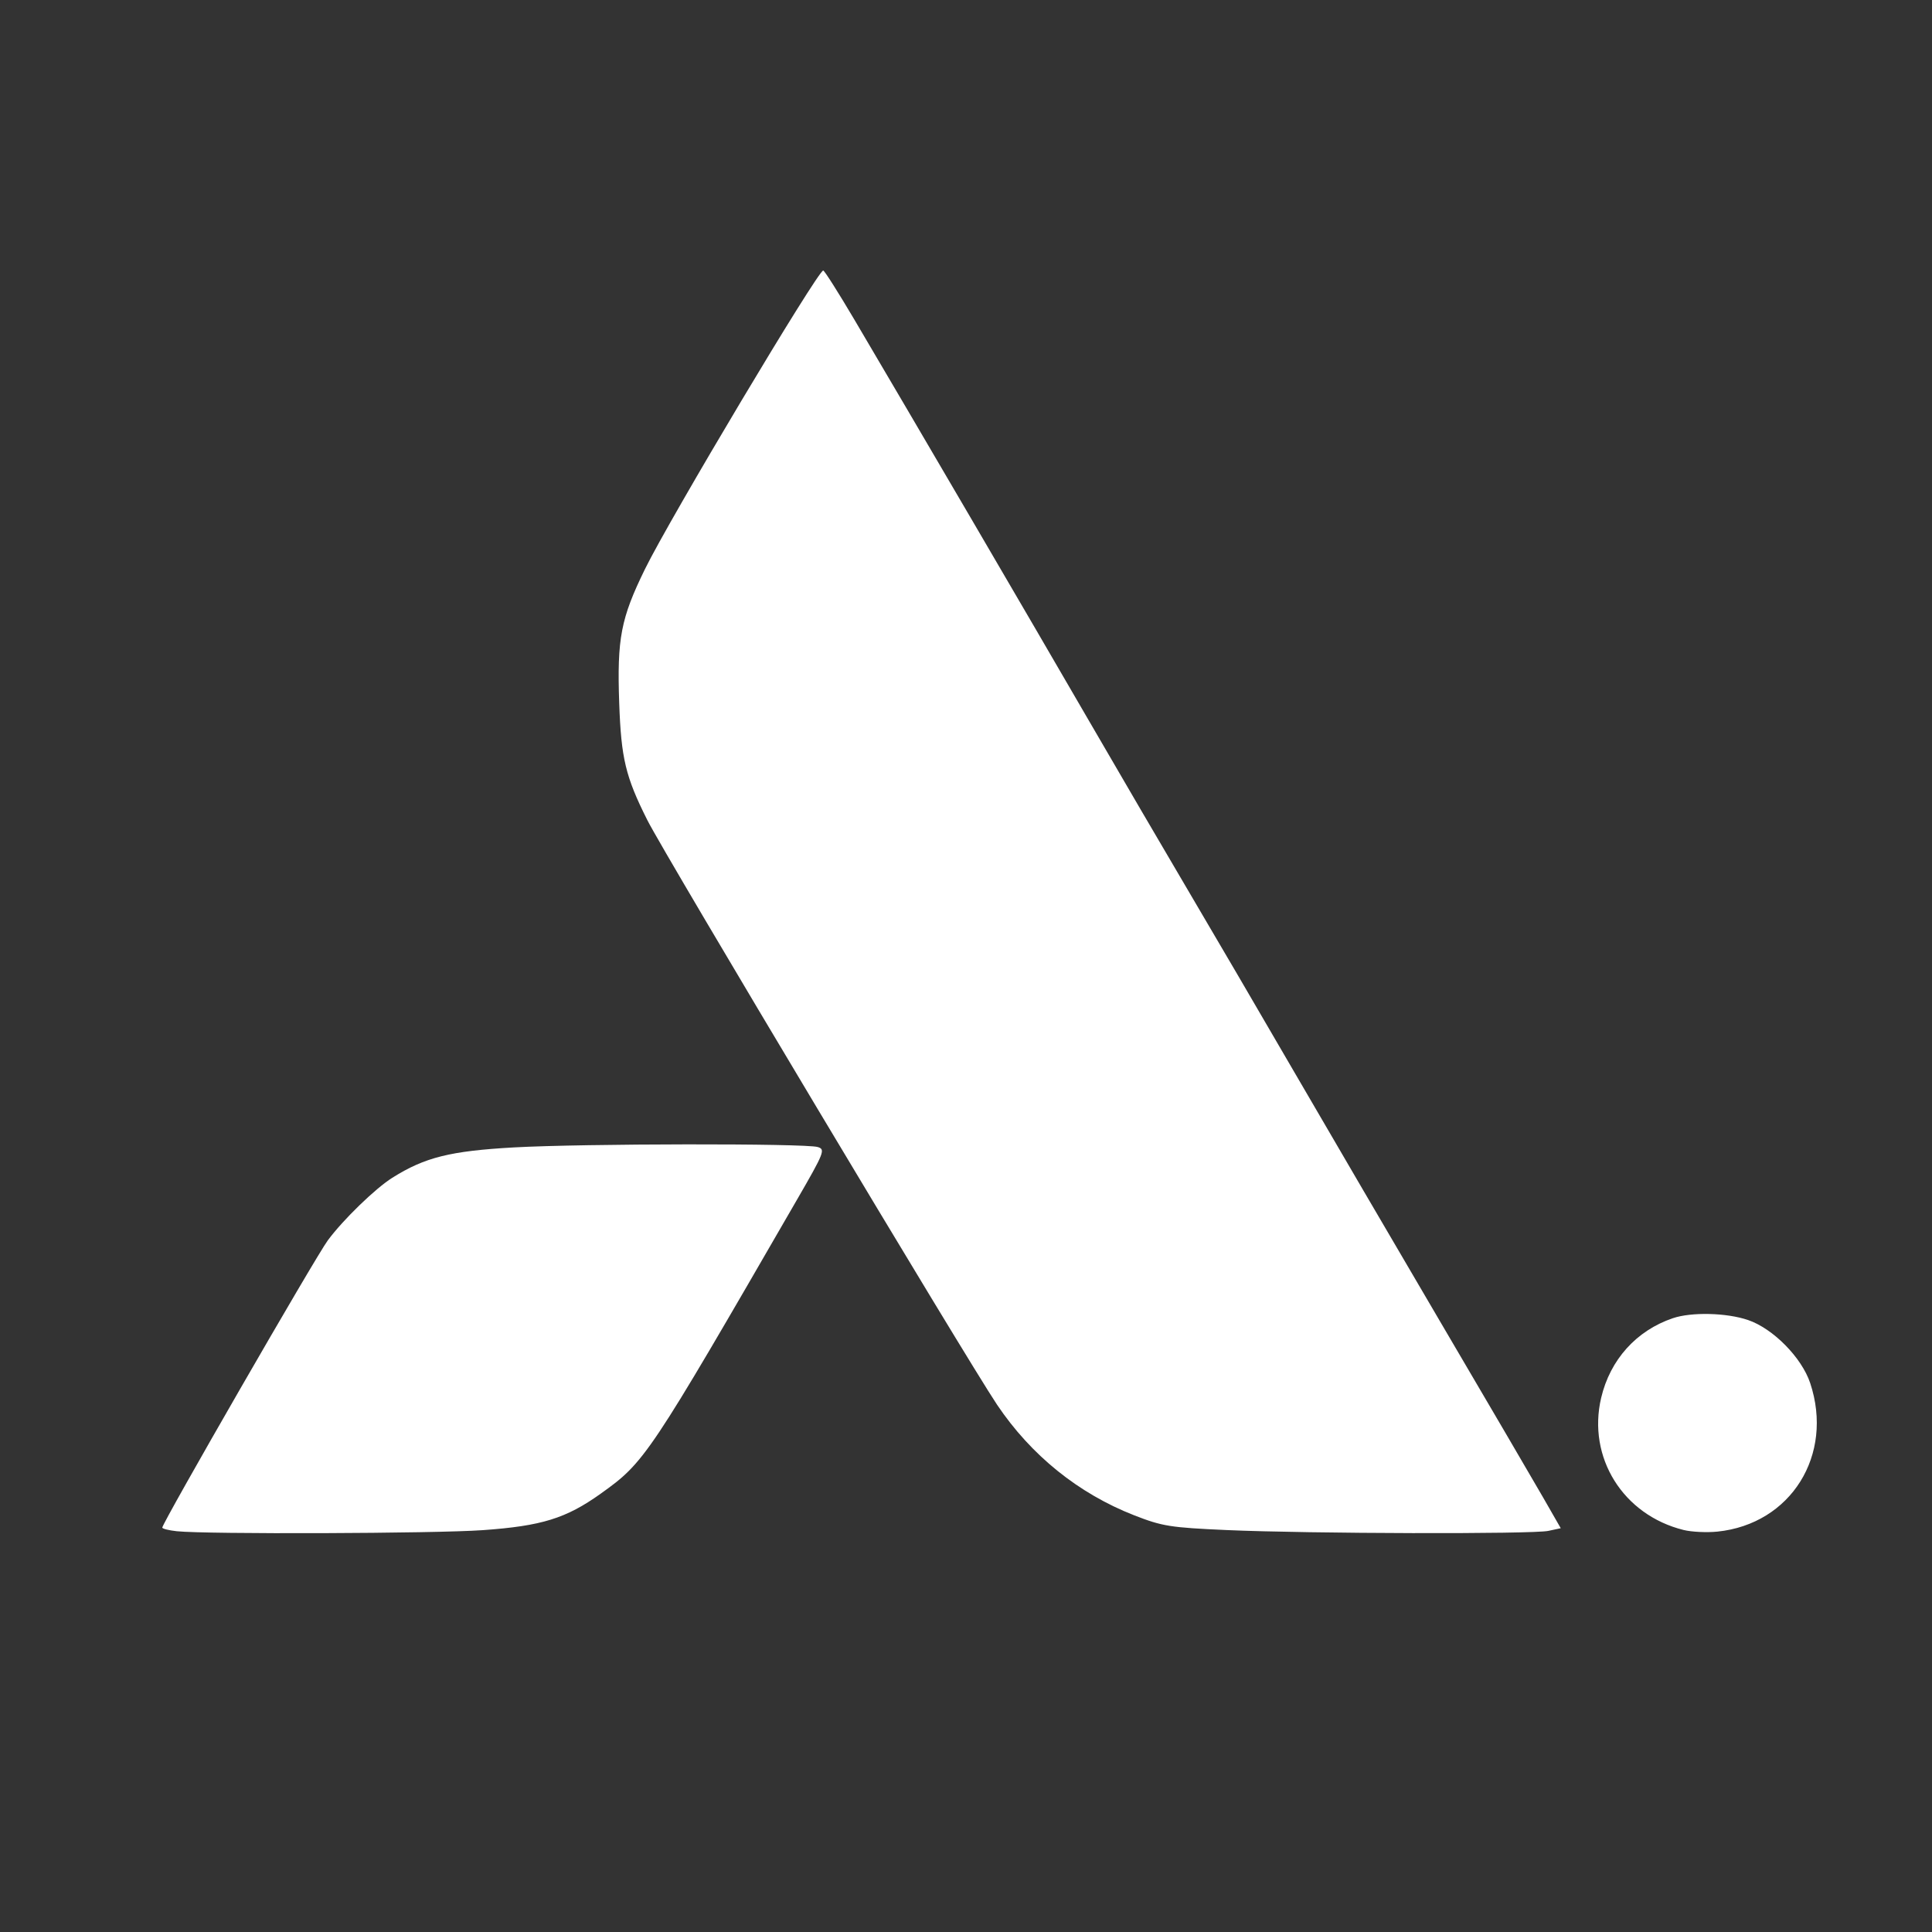 <?xml version="1.0" encoding="UTF-8" standalone="no"?>
<svg xmlns="http://www.w3.org/2000/svg" viewBox="0 0 500 500" width="500" height="500" role="img" aria-label="Advertigo logo" style="background: transparent;">
  <rect x="0" y="0" width="500" height="500" fill="#333333" stroke="none"/>
  <style>
    :root {
      --adv-blue: #FFFFFF;
      --adv-blue-dark: #FFFFFF;
    }
    .draw {
      stroke: #FFFFFF;
      stroke-width: 0.3vw;
      vector-effect: non-scaling-stroke;
      fill: none;
      stroke-linecap: round;
      stroke-linejoin: round;
      shape-rendering: geometricPrecision;
      stroke-dasharray: 1;
      stroke-dashoffset: 0;
    }
    .fill {
      fill: #FFFFFF;
      opacity: 1;
    }
    svg {
      opacity: 1;
      transform: scale(1);
      background: transparent;
    }
  </style>
  <g>
    <path class="draw draw-1" pathLength="1"
      d="M 45.75 396.28 C43.69,396.06 42.00,395.64 42.00,395.34 C42.00,394.12 81.69,325.24 84.84,321.00 C88.81,315.64 97.13,307.57 101.54,304.80 C109.95,299.51 116.53,297.87 133.00,296.95 C150.78,295.95 208.44,295.88 211.63,296.85 C213.65,297.46 213.35,298.22 206.25,310.50 C167.73,377.16 166.90,378.40 155.42,386.59 C146.49,392.96 140.18,394.92 124.96,396.00 C112.58,396.89 53.45,397.09 45.75,396.28 Z"/>
    <path class="draw draw-2" pathLength="1"
      d="M 317.50 395.98 C302.86,395.33 300.82,395.01 293.50,392.15 C279.09,386.51 266.85,376.64 258.04,363.54 C250.10,351.71 172.09,221.32 167.52,212.23 C161.89,201.02 160.75,196.25 160.25,181.93 C159.67,165.21 160.67,160.04 166.92,147.28 C173.31,134.22 211.63,70.04 213.05,70.01 C213.36,70.01 216.99,75.74 221.13,82.75 C236.02,107.97 267.03,161.00 281.51,186.00 C289.64,200.02 301.34,220.05 307.51,230.50 C313.68,240.95 326.05,262.10 334.99,277.50 C343.94,292.90 361.04,322.15 372.99,342.50 C384.95,362.85 396.80,383.10 399.33,387.50 L 403.92 395.50 L 400.71 396.19 C396.66,397.07 338.77,396.92 317.50,395.98 Z"/>
    <path class="draw draw-3" pathLength="1"
      d="M 435.72 395.96 C420.03,392.07 410.75,377.18 414.38,361.75 C416.70,351.90 423.47,344.37 432.90,341.16 C437.73,339.51 446.84,339.73 452.39,341.62 C458.88,343.83 466.29,351.35 468.48,357.95 C474.66,376.55 463.49,394.43 444.46,396.38 C441.73,396.66 437.80,396.47 435.72,395.96 Z"/>
    <path class="fill"
      d="M 45.75 396.28 C43.69,396.06 42.00,395.64 42.00,395.34 C42.00,394.12 81.69,325.24 84.84,321.00 C88.81,315.64 97.13,307.57 101.54,304.80 C109.95,299.51 116.53,297.87 133.00,296.95 C150.78,295.95 208.44,295.88 211.63,296.85 C213.65,297.46 213.35,298.22 206.25,310.50 C167.73,377.16 166.90,378.40 155.42,386.59 C146.49,392.96 140.18,394.92 124.96,396.00 C112.58,396.89 53.45,397.09 45.75,396.28 Z M 317.50 395.98 C302.86,395.33 300.82,395.01 293.50,392.15 C279.09,386.51 266.85,376.64 258.04,363.54 C250.10,351.71 172.09,221.32 167.52,212.23 C161.89,201.02 160.75,196.25 160.25,181.93 C159.67,165.21 160.67,160.04 166.92,147.28 C173.31,134.22 211.63,70.04 213.05,70.01 C213.36,70.01 216.99,75.74 221.13,82.75 C236.02,107.97 267.03,161.00 281.51,186.00 C289.64,200.02 301.34,220.05 307.51,230.50 C313.68,240.95 326.05,262.10 334.99,277.50 C343.94,292.90 361.04,322.15 372.99,342.50 C384.95,362.85 396.80,383.10 399.33,387.50 L 403.92 395.50 L 400.71 396.19 C396.66,397.07 338.77,396.92 317.50,395.98 Z M 435.72 395.96 C420.03,392.07 410.75,377.18 414.38,361.75 C416.70,351.90 423.47,344.37 432.90,341.16 C437.73,339.51 446.84,339.73 452.39,341.62 C458.88,343.83 466.29,351.35 468.48,357.95 C474.66,376.55 463.49,394.43 444.46,396.38 C441.73,396.66 437.80,396.47 435.72,395.96 Z"/>
  </g>
</svg>